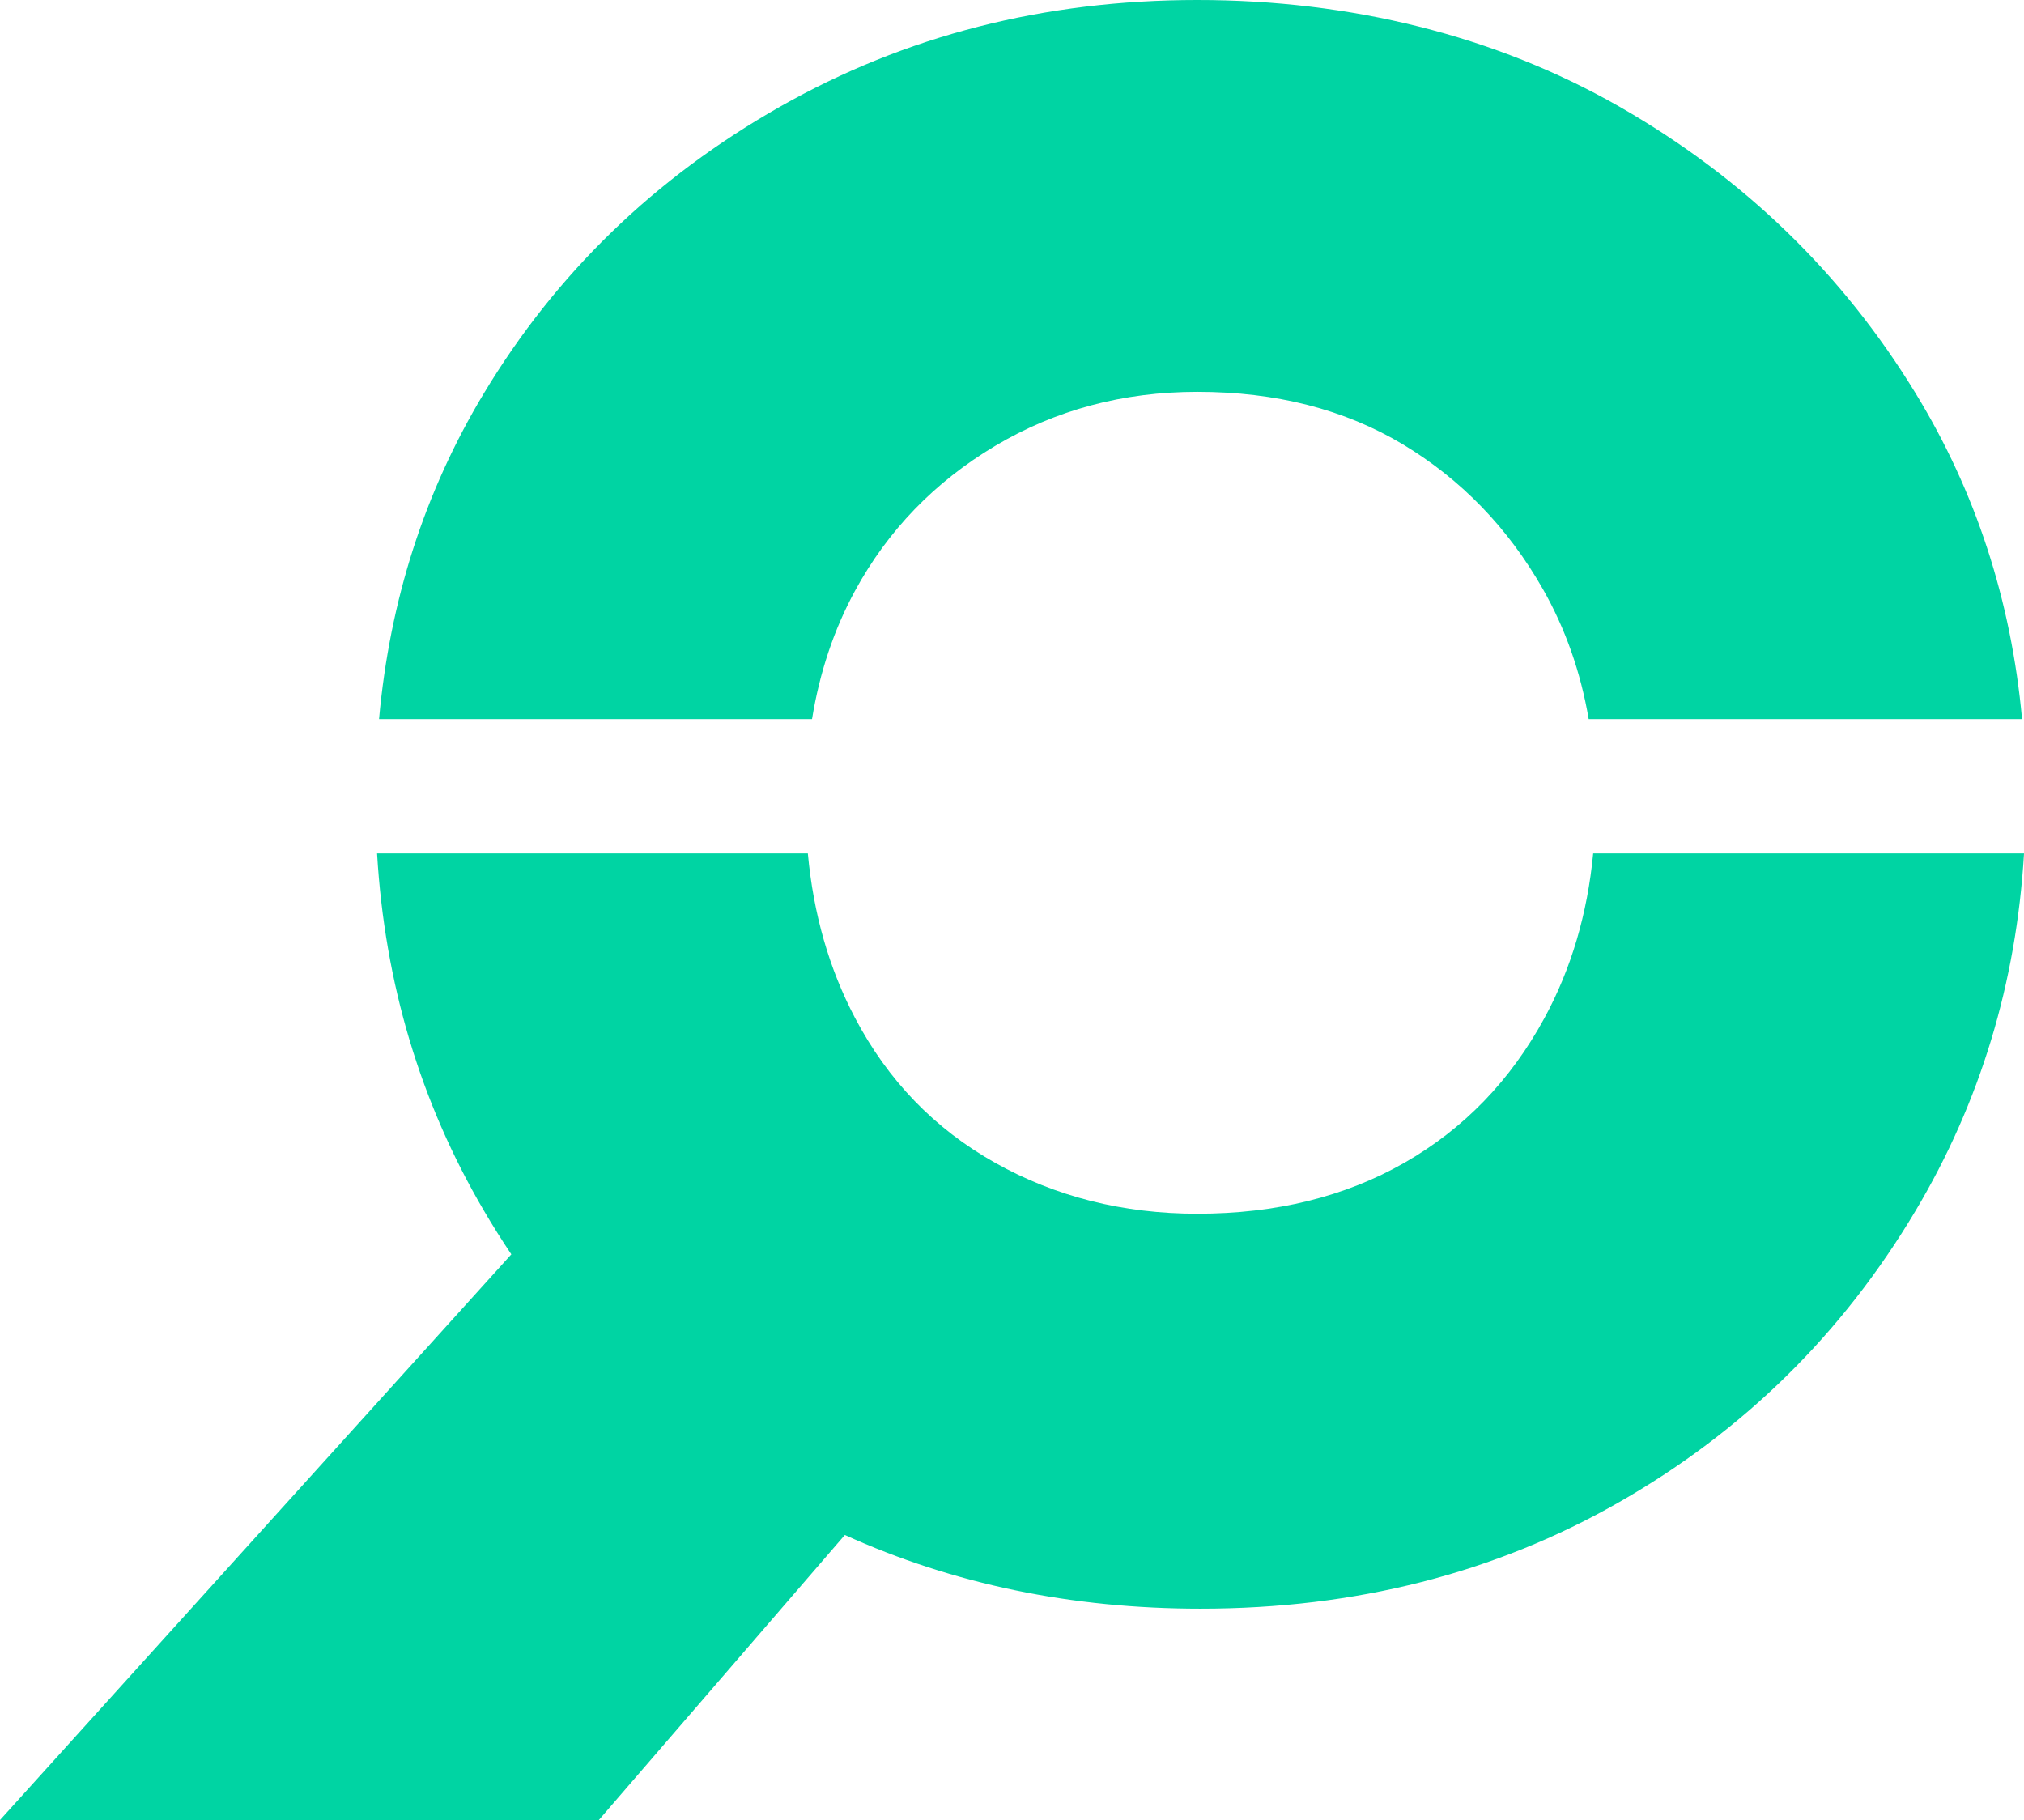 <?xml version="1.0" encoding="UTF-8"?>
<svg id="Layer_1" data-name="Layer 1" xmlns="http://www.w3.org/2000/svg" xmlns:xlink="http://www.w3.org/1999/xlink" viewBox="0 0 1112.09 1000">
  <defs>
    <style>
      .cls-1, .cls-2, .cls-3 {
        fill: none;
      }

      .cls-2 {
        stroke-width: 1.54px;
      }

      .cls-2, .cls-3 {
        stroke: #ff008f;
        stroke-miterlimit: 10;
      }

      .cls-3 {
        stroke-width: 1.54px;
      }

      .cls-4 {
        fill: #00d4a3;
      }

      .cls-5 {
        clip-path: url(#clippath);
      }
    </style>
    <clipPath id="clippath">
      <rect class="cls-1" x="-1213.06" y="-1154.9" width="895.4" height="895.4" rx="14.75" ry="14.75"/>
    </clipPath>
  </defs>
  <g class="cls-5">
    <g>
      <line class="cls-2" x1="208.58" y1="-1540.87" x2="208.58" y2="126.48"/>
      <line class="cls-2" x1="547.34" y1="-1540.87" x2="547.34" y2="126.48"/>
      <line class="cls-2" x1="377.96" y1="-1540.87" x2="377.96" y2="126.48"/>
      <line class="cls-2" x1="39.2" y1="-1540.87" x2="39.2" y2="126.48"/>
      <line class="cls-2" x1="293.27" y1="-1540.87" x2="293.27" y2="126.48"/>
      <line class="cls-2" x1="632.03" y1="-1540.87" x2="632.03" y2="126.48"/>
      <line class="cls-2" x1="462.65" y1="-1540.87" x2="462.65" y2="126.48"/>
      <line class="cls-2" x1="123.89" y1="-1540.87" x2="123.89" y2="126.48"/>
      <line class="cls-3" x1="716.72" y1="47.08" x2="-1267.76" y2="47.08"/>
    </g>
  </g>
  <path class="cls-4" d="M208.26,395.11c5.9-65.33,25.08-124.98,57.57-178.94,39.67-65.95,93.92-118.46,162.78-157.56C497.45,19.53,573.88,0,657.91,0s163.64,19.53,231.9,58.61c68.26,39.1,122.53,91.61,162.77,157.56,32.97,53.96,52.44,113.61,58.44,178.94h-238.11c-4.43-25.91-12.82-49.7-25.09-71.31-19.26-33.83-44.94-60.37-77.02-79.66-32.1-19.23-69.75-28.86-112.89-28.86-40.84,0-77.91,9.92-111.18,29.75-33.25,19.83-58.9,46.39-76.98,79.64-11.53,21.22-19.4,44.71-23.59,70.44h-237.89ZM659.64,883.88c-70.78,0-135.91-13.5-195.45-40.48l-135.16,156.6H0l280.95-310.82c-5.25-7.83-10.3-15.84-15.12-24.09-34.89-59.51-54.44-124.92-58.65-196.16h236.69c3.05,33.16,11.66,63.25,25.88,90.29,18.08,34.4,43.73,60.97,76.98,79.64,33.27,18.67,70.34,28.01,111.18,28.01,43.14,0,81.09-9.34,113.77-28.01,32.65-18.66,58.35-45.23,77-79.64,14.66-27.03,23.53-57.13,26.7-90.29h236.72c-4.27,71.27-24.1,136.66-59.51,196.16-40.24,67.69-94.51,121.1-162.77,160.17-68.26,39.09-144.96,58.62-230.18,58.62"/>
</svg>